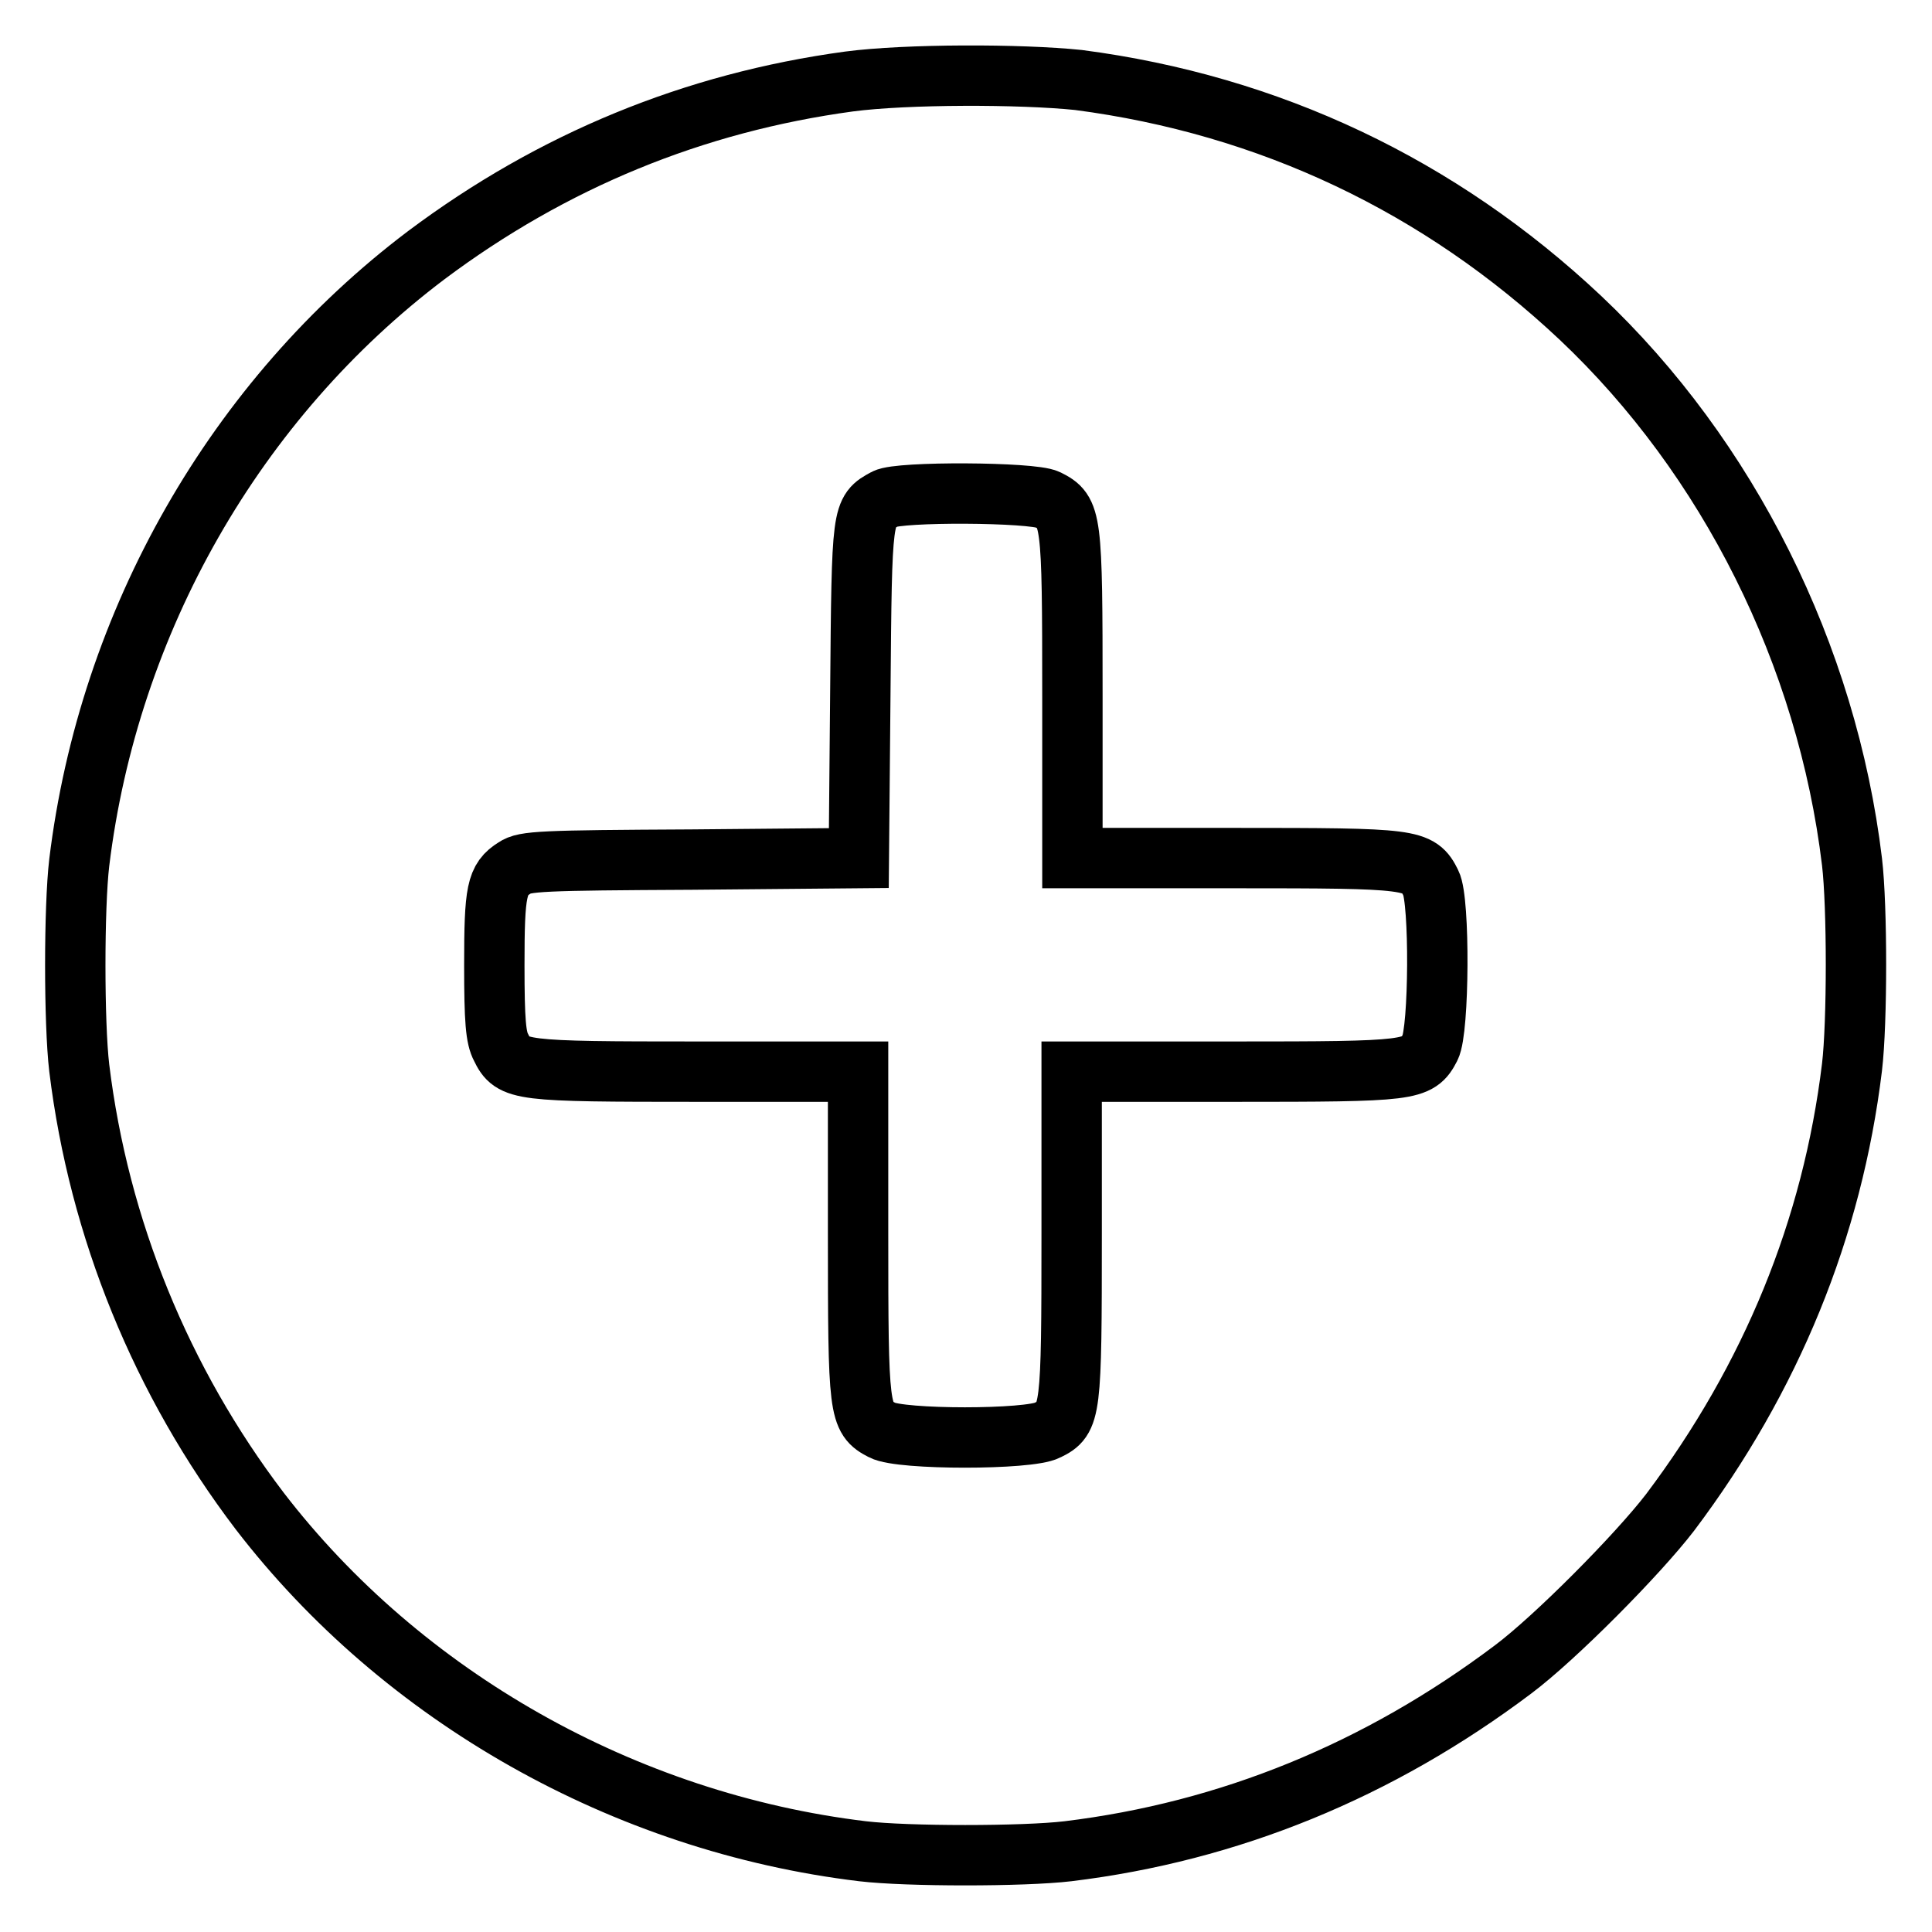 <?xml version="1.0" encoding="utf-8"?>
<!-- Svg Vector Icons : http://www.onlinewebfonts.com/icon -->
<!DOCTYPE svg PUBLIC "-//W3C//DTD SVG 1.1//EN" "http://www.w3.org/Graphics/SVG/1.1/DTD/svg11.dtd">
<svg version="1.1" xmlns="http://www.w3.org/2000/svg" xmlns:xlink="http://www.w3.org/1999/xlink" x="0px" y="0px" viewBox="0 0 256 256" enable-background="new 0 0 256 256" xml:space="preserve">
<g><g><g><path stroke-width="8" fill-opacity="0" stroke="#000000"  d="M112.5,10.8c-20.6,2.8-39.3,10.5-56,23c-25.3,19.1-42.1,48.5-46,80.5c-0.7,5.9-0.7,21.3,0,27.2c2.6,21.3,10.9,41.6,23.9,58.7c18.9,24.6,48.3,41.3,79.9,45.1c5.9,0.7,21.3,0.7,27.2,0c21.4-2.6,41.2-10.7,59-24.1c5.6-4.2,16.5-15.2,20.8-20.8c13.4-17.8,21.5-37.6,24.1-59c0.7-5.9,0.7-21.3,0-27.2c-3.3-27.4-16.4-53.6-36-72.1c-18.6-17.5-41.2-28.2-66.5-31.5C135.2,9.8,120.1,9.8,112.5,10.8z M138.8,66.2c3.2,1.6,3.3,2.3,3.3,26v21.5h21.5c23.7,0,24.4,0.1,26,3.3c1.2,2.3,1.1,19.5-0.1,21.8c-1.6,3.1-2.4,3.2-26,3.2h-21.5v21.5c0,23.7-0.1,24.5-3.2,26c-2.4,1.3-19.5,1.3-21.9,0c-3.1-1.6-3.2-2.4-3.2-26v-21.5H92.4c-23.7,0-24.5-0.1-26-3.2c-0.7-1.3-0.9-3.5-0.9-10.9c0-9.9,0.3-11.4,2.7-12.9c1.3-0.9,3.5-1,23.5-1.1l22.1-0.2l0.2-22.1c0.2-24,0.2-23.8,3.3-25.5C119.1,65.1,136.8,65.2,138.8,66.2z"/></g></g></g>
</svg>